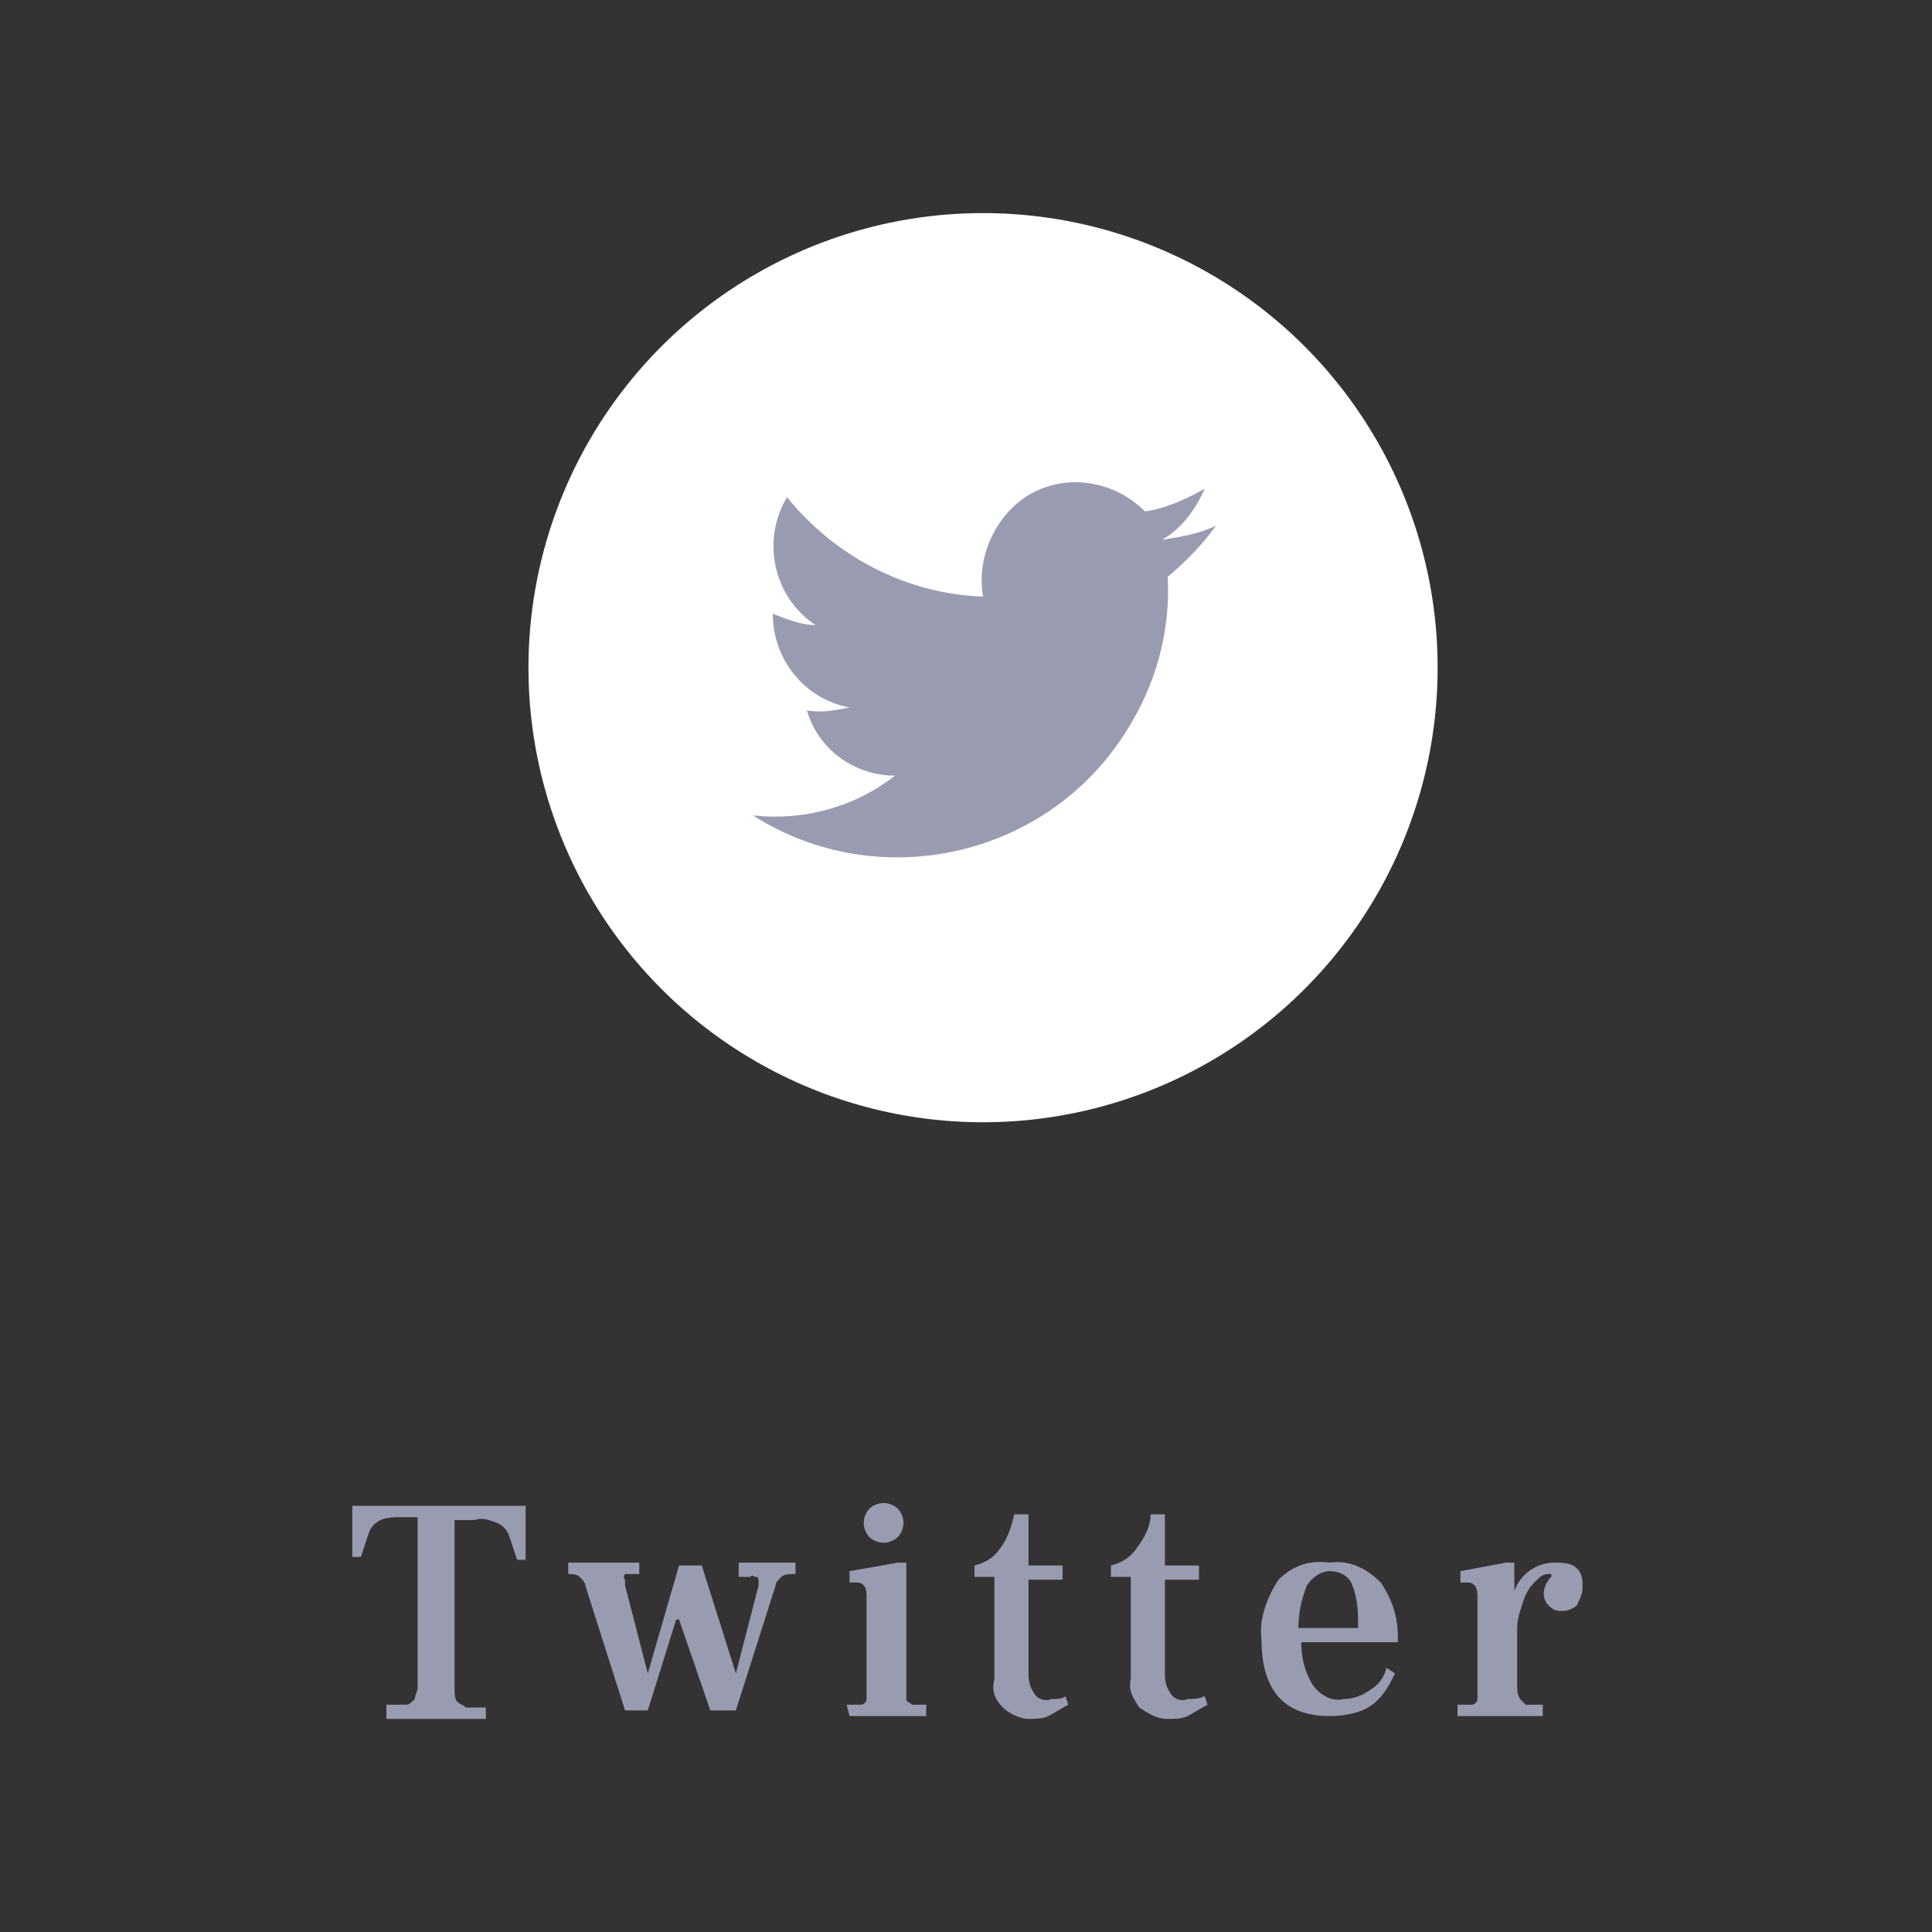 <?xml version="1.0" encoding="utf-8"?>
<!-- Generator: Adobe Illustrator 22.0.1, SVG Export Plug-In . SVG Version: 6.00 Build 0)  -->
<svg version="1.1" id="レイヤー_1" xmlns="http://www.w3.org/2000/svg" xmlns:xlink="http://www.w3.org/1999/xlink" x="0px"
	 y="0px" viewBox="0 0 68 68" style="enable-background:new 0 0 68 68;" xml:space="preserve">
<rect x="0" y="0" width="68" height="68" fill="#333333" stroke="none"/>
<style type="text/css">
	.st0{fill:none;}
	.st1{fill:#FFFFFF;}
	.st2{fill:#999BB1;}
</style>
<title>shoplist_twitter</title>
<g id="レイヤー_2_1_">
	<g id="レイヤー_1-2">
		<rect y="0" class="st0" width="68" height="68"/>
		<circle class="st1" cx="34.6" cy="23.5" r="16"/>
		<path class="st2" d="M42.8,18.5c-0.6,0.3-1.3,0.4-1.9,0.5c0.7-0.4,1.2-1.1,1.5-1.8c-0.7,0.4-1.4,0.7-2.1,0.8
			c-1.3-1.3-3.4-1.4-4.7-0.1c-0.8,0.8-1.2,2-1,3.1c-2.7-0.1-5.2-1.4-6.9-3.5c-0.9,1.5-0.5,3.5,1,4.5c-0.5,0-1-0.2-1.5-0.4
			c0,1.6,1.1,3,2.7,3.3c-0.5,0.1-1,0.2-1.5,0.1c0.4,1.4,1.7,2.3,3.1,2.3c-1.4,1.1-3.2,1.6-5,1.4c4.4,2.8,10.3,1.5,13.1-2.9
			c1.1-1.7,1.6-3.6,1.5-5.5C41.7,19.8,42.3,19.2,42.8,18.5z"/>
		<path class="st2" d="M13.6,60c0.2,0,0.5,0,0.7,0c0.1,0,0.2-0.1,0.3-0.2c0-0.1,0.1-0.3,0.1-0.4v-6h-0.5c-0.3,0-0.6,0-0.8,0.1
			s-0.3,0.2-0.4,0.4c-0.1,0.3-0.2,0.6-0.3,0.9h-0.3V53h6.1v1.9h-0.3c-0.1-0.3-0.2-0.6-0.3-0.9c-0.1-0.2-0.2-0.3-0.4-0.4
			c-0.3-0.1-0.5-0.2-0.8-0.1H16v6c0,0.1,0,0.3,0.1,0.4c0.1,0.1,0.2,0.1,0.3,0.2c0.2,0,0.5,0,0.7,0v0.4h-3.5V60z"/>
		<path class="st2" d="M20.6,55.8c0-0.1-0.1-0.2-0.2-0.3s-0.3-0.1-0.4-0.1V55h2.5v0.4h-0.3c-0.1,0-0.1,0-0.2,0c0,0-0.1,0.1,0,0.2
			c0,0.1,0,0.1,0,0.2l0.8,3.1l0,0l1.1-3.8h0.8l1.2,3.8l0,0l0.8-3.1v-0.1c0-0.1,0-0.2-0.1-0.2s-0.1-0.1-0.2,0H26V55h2v0.4
			c-0.2,0-0.4,0-0.5,0.1s-0.2,0.2-0.2,0.3l-1.4,4.4H25L23.9,57h-0.1l-1,3.2H22L20.6,55.8z"/>
		<path class="st2" d="M29.8,60c0.2,0,0.3,0,0.5,0c0.1,0,0.2-0.1,0.2-0.2c0-0.1,0-0.2,0-0.3v-3.3c0-0.1,0-0.3-0.1-0.4
			c-0.1-0.1-0.2-0.1-0.2-0.1h-0.3v-0.4l1.7-0.3h0.3v4.4c0,0.1,0,0.2,0,0.4c0,0.1,0.1,0.1,0.2,0.2c0.2,0,0.3,0,0.5,0v0.4h-2.7
			L29.8,60L29.8,60z M30.6,54.1c-0.1-0.1-0.2-0.3-0.2-0.5s0.1-0.4,0.2-0.5s0.3-0.2,0.5-0.2s0.4,0.1,0.5,0.2c0.1,0.1,0.2,0.3,0.2,0.5
			s-0.1,0.4-0.2,0.5s-0.3,0.2-0.5,0.2S30.7,54.2,30.6,54.1L30.6,54.1z"/>
		<path class="st2" d="M35.3,60.1c-0.3-0.3-0.4-0.6-0.3-1v-3.6h-0.7v-0.4c0.4-0.1,0.7-0.3,0.9-0.6c0.3-0.4,0.4-0.8,0.5-1.2h0.5v1.8
			h1.2v0.5h-1.2v3.2c0,0.3,0,0.5,0.2,0.8c0.1,0.2,0.4,0.3,0.6,0.2c0.2,0,0.4,0,0.5-0.1l0.1,0.3c-0.2,0.1-0.5,0.3-0.7,0.4
			c-0.2,0.1-0.5,0.1-0.7,0.1C35.9,60.5,35.5,60.3,35.3,60.1z"/>
		<path class="st2" d="M40.1,60.1c-0.2-0.3-0.4-0.6-0.3-1v-3.6h-0.7v-0.4c0.4-0.1,0.7-0.3,0.9-0.6c0.3-0.4,0.5-0.8,0.5-1.2H41v1.8
			h1.2v0.5H41v3.2c0,0.3,0,0.5,0.2,0.8c0.1,0.2,0.4,0.3,0.6,0.2c0.2,0,0.4,0,0.6-0.1l0.1,0.3c-0.2,0.1-0.5,0.3-0.7,0.4
			c-0.2,0.1-0.5,0.1-0.7,0.1C40.7,60.5,40.4,60.3,40.1,60.1z"/>
		<path class="st2" d="M49.2,57.8h-3.4c0,0.5,0.1,1,0.4,1.5c0.3,0.4,0.7,0.6,1.1,0.5c0.3,0,0.6-0.1,0.9-0.3c0.3-0.2,0.5-0.4,0.6-0.8
			l0.3,0.2c-0.2,0.4-0.4,0.8-0.8,1.1c-0.4,0.3-1,0.4-1.5,0.4c-1.6,0-2.4-0.9-2.4-2.7c-0.1-0.7,0.2-1.5,0.6-2.1
			c0.5-0.5,1.1-0.7,1.8-0.6c0.7-0.1,1.3,0.2,1.8,0.7c0.4,0.6,0.6,1.2,0.6,1.9C49.2,57.6,49.2,57.8,49.2,57.8z M47.8,57.3
			c0-0.5,0-1-0.2-1.5c-0.1-0.3-0.4-0.5-0.8-0.5c-0.3,0-0.6,0.2-0.8,0.5c-0.2,0.5-0.3,1-0.3,1.5H47.8z"/>
		<path class="st2" d="M55.5,55.2c0.2,0.2,0.2,0.4,0.2,0.7c0,0.2-0.1,0.4-0.2,0.6c-0.1,0.1-0.3,0.2-0.5,0.2s-0.3,0-0.5-0.2
			s-0.2-0.5-0.1-0.7c0-0.1,0.1-0.1,0.1-0.2c0.1-0.1,0.1-0.1,0.1-0.1v-0.1h-0.1c-0.2,0-0.3,0.1-0.5,0.3s-0.3,0.4-0.4,0.7
			c-0.1,0.3-0.2,0.6-0.2,0.9v2.1c0,0.1,0,0.2,0.1,0.4c0.1,0.1,0.1,0.1,0.2,0.2c0.2,0,0.4,0,0.6,0v0.4h-3V60c0.2,0,0.3,0,0.5,0
			c0.1,0,0.2-0.1,0.2-0.2c0-0.1,0-0.2,0-0.3v-3.3c0-0.1,0-0.3-0.1-0.4c-0.1-0.1-0.2-0.1-0.2-0.1h-0.3v-0.4L53,55h0.3v1l0,0
			c0.2-0.6,0.8-1,1.4-1C55,55,55.3,55,55.5,55.2z"/>
	</g>
</g>
</svg>
